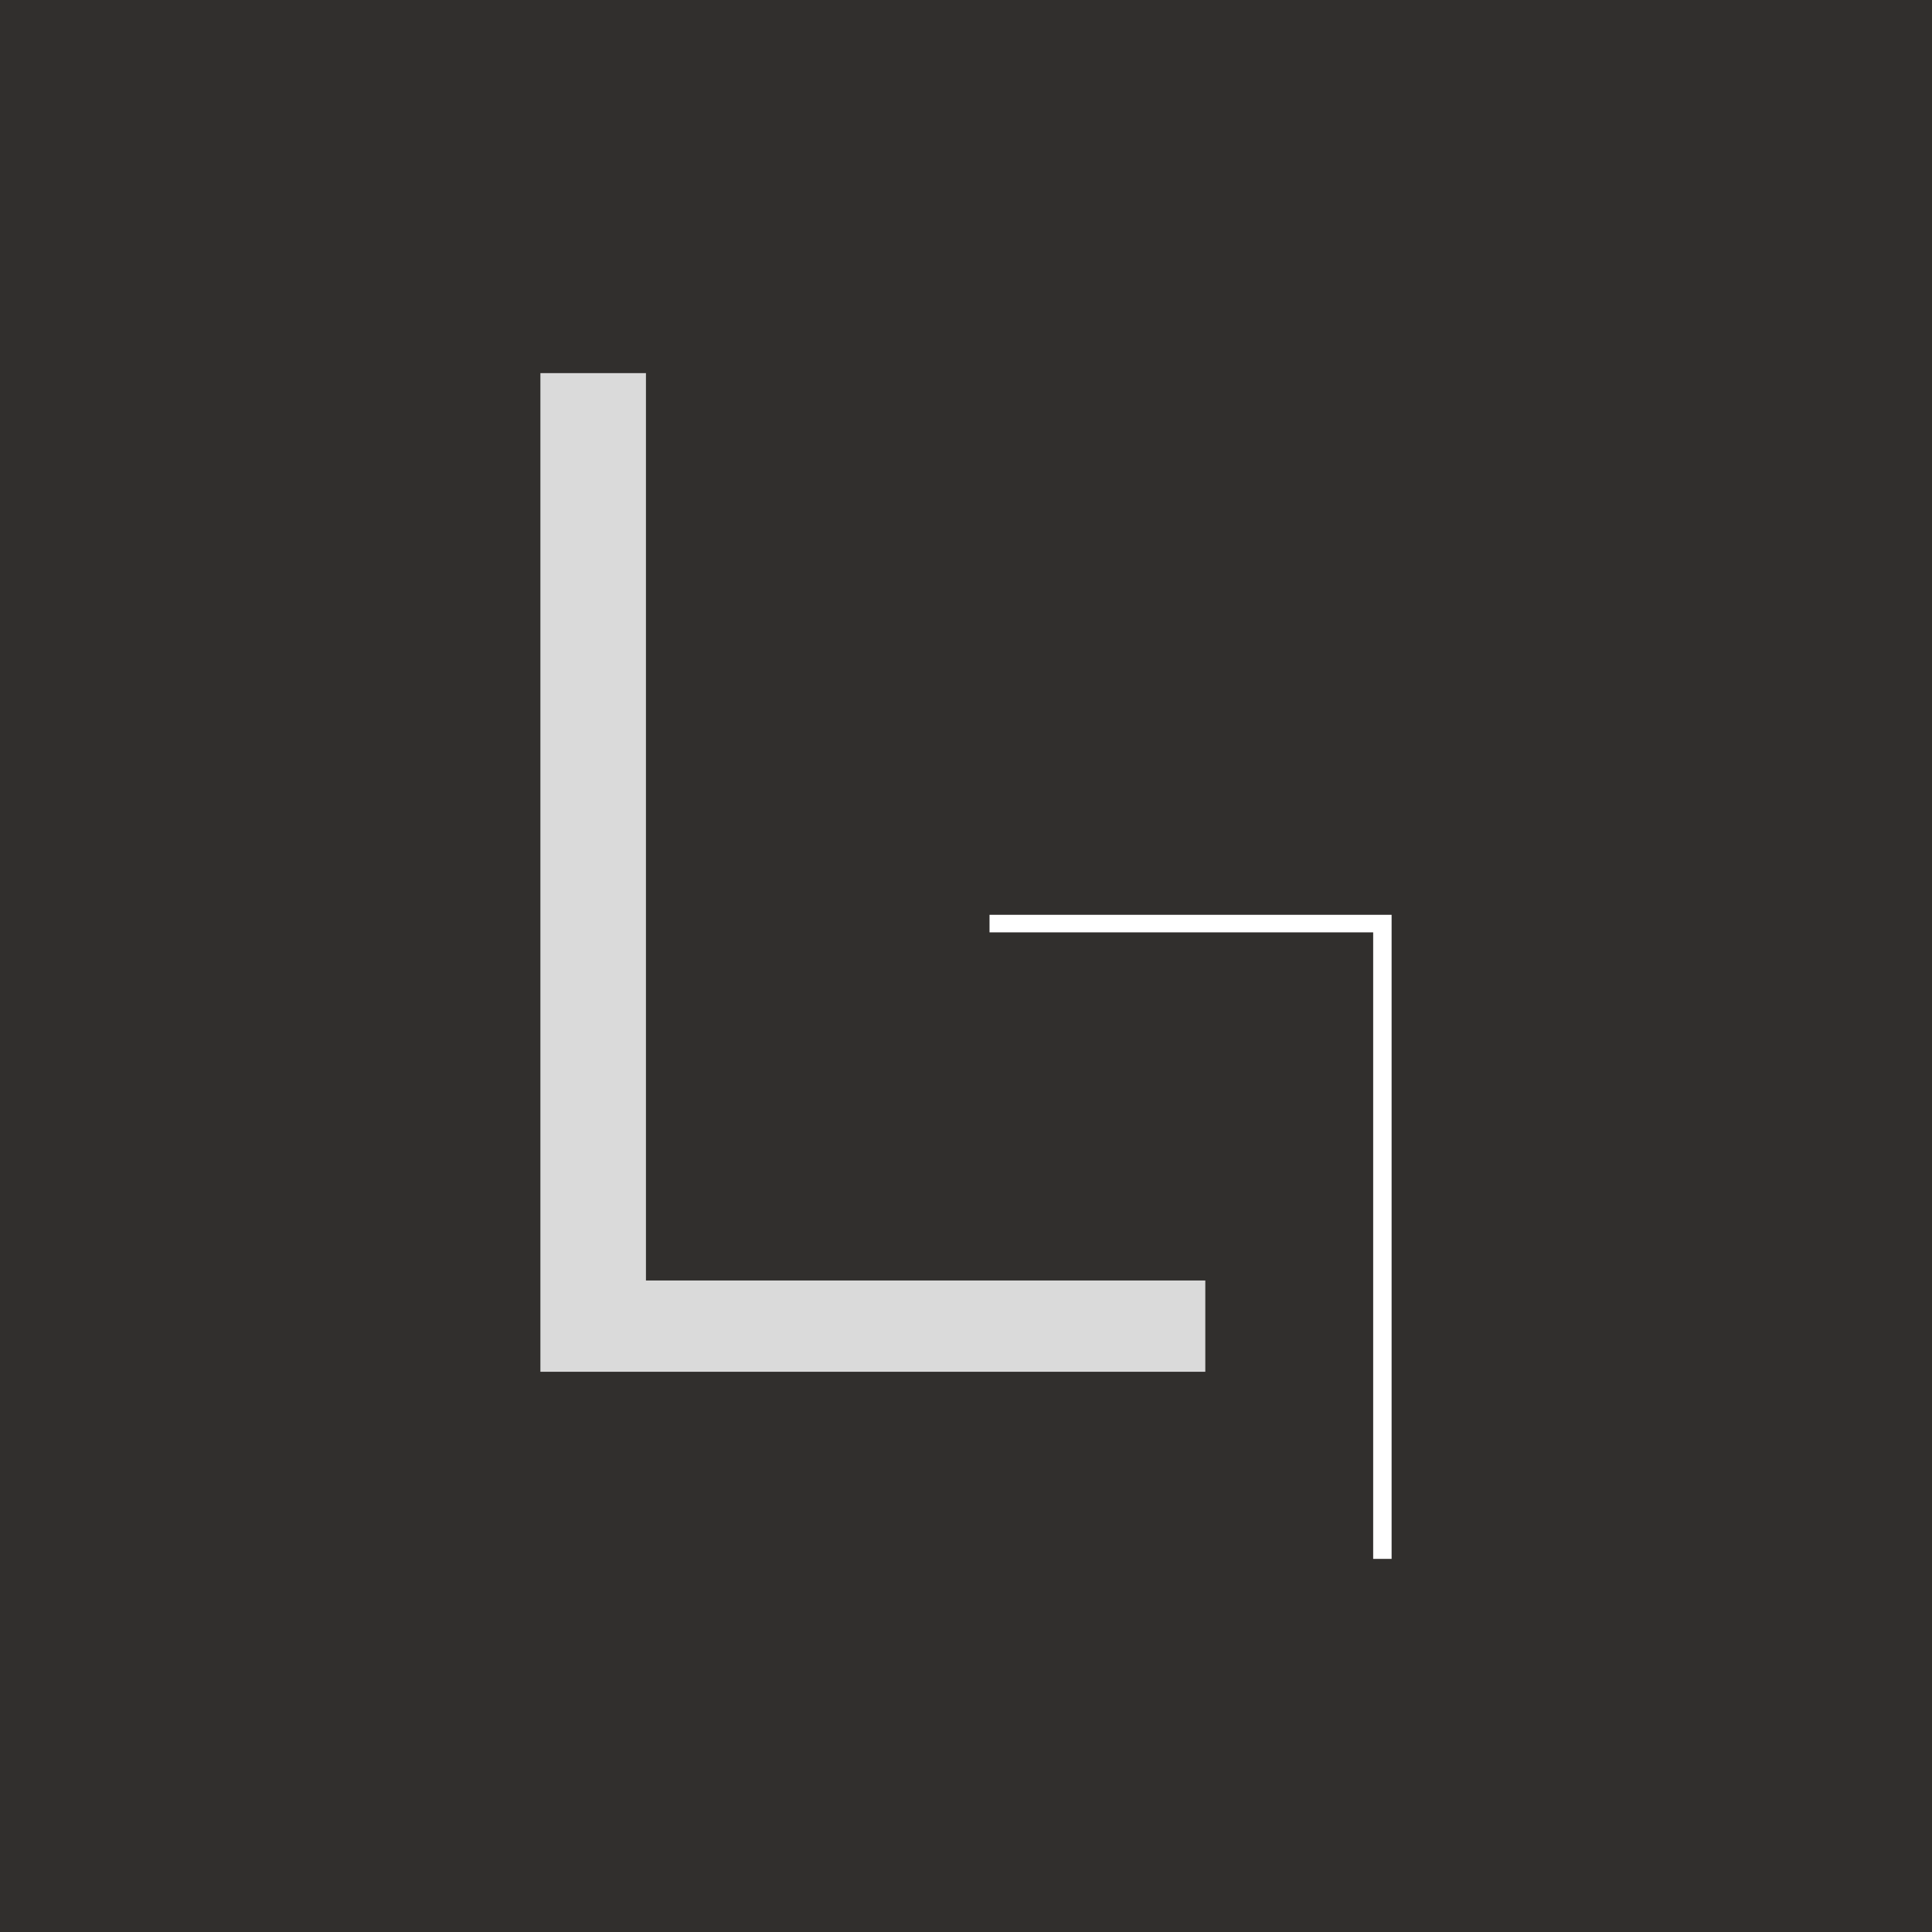 <?xml version="1.0" encoding="UTF-8"?><svg id="Ebene_1" xmlns="http://www.w3.org/2000/svg" viewBox="0 0 330.2 330.2"><defs><style>.cls-1{fill:#fff;}.cls-2{fill:#312f2d;}.cls-3{fill:#dadada;}</style></defs><rect class="cls-2" width="330.2" height="330.2"/><polygon class="cls-3" points="92.36 63.77 110.4 63.77 110.4 218.85 206 218.85 206 234.45 92.36 234.45 92.36 63.77"/><polygon class="cls-1" points="237.84 266.43 234.69 266.43 234.69 159.35 169.12 159.35 169.12 156.35 237.84 156.35 237.84 266.43"/></svg>